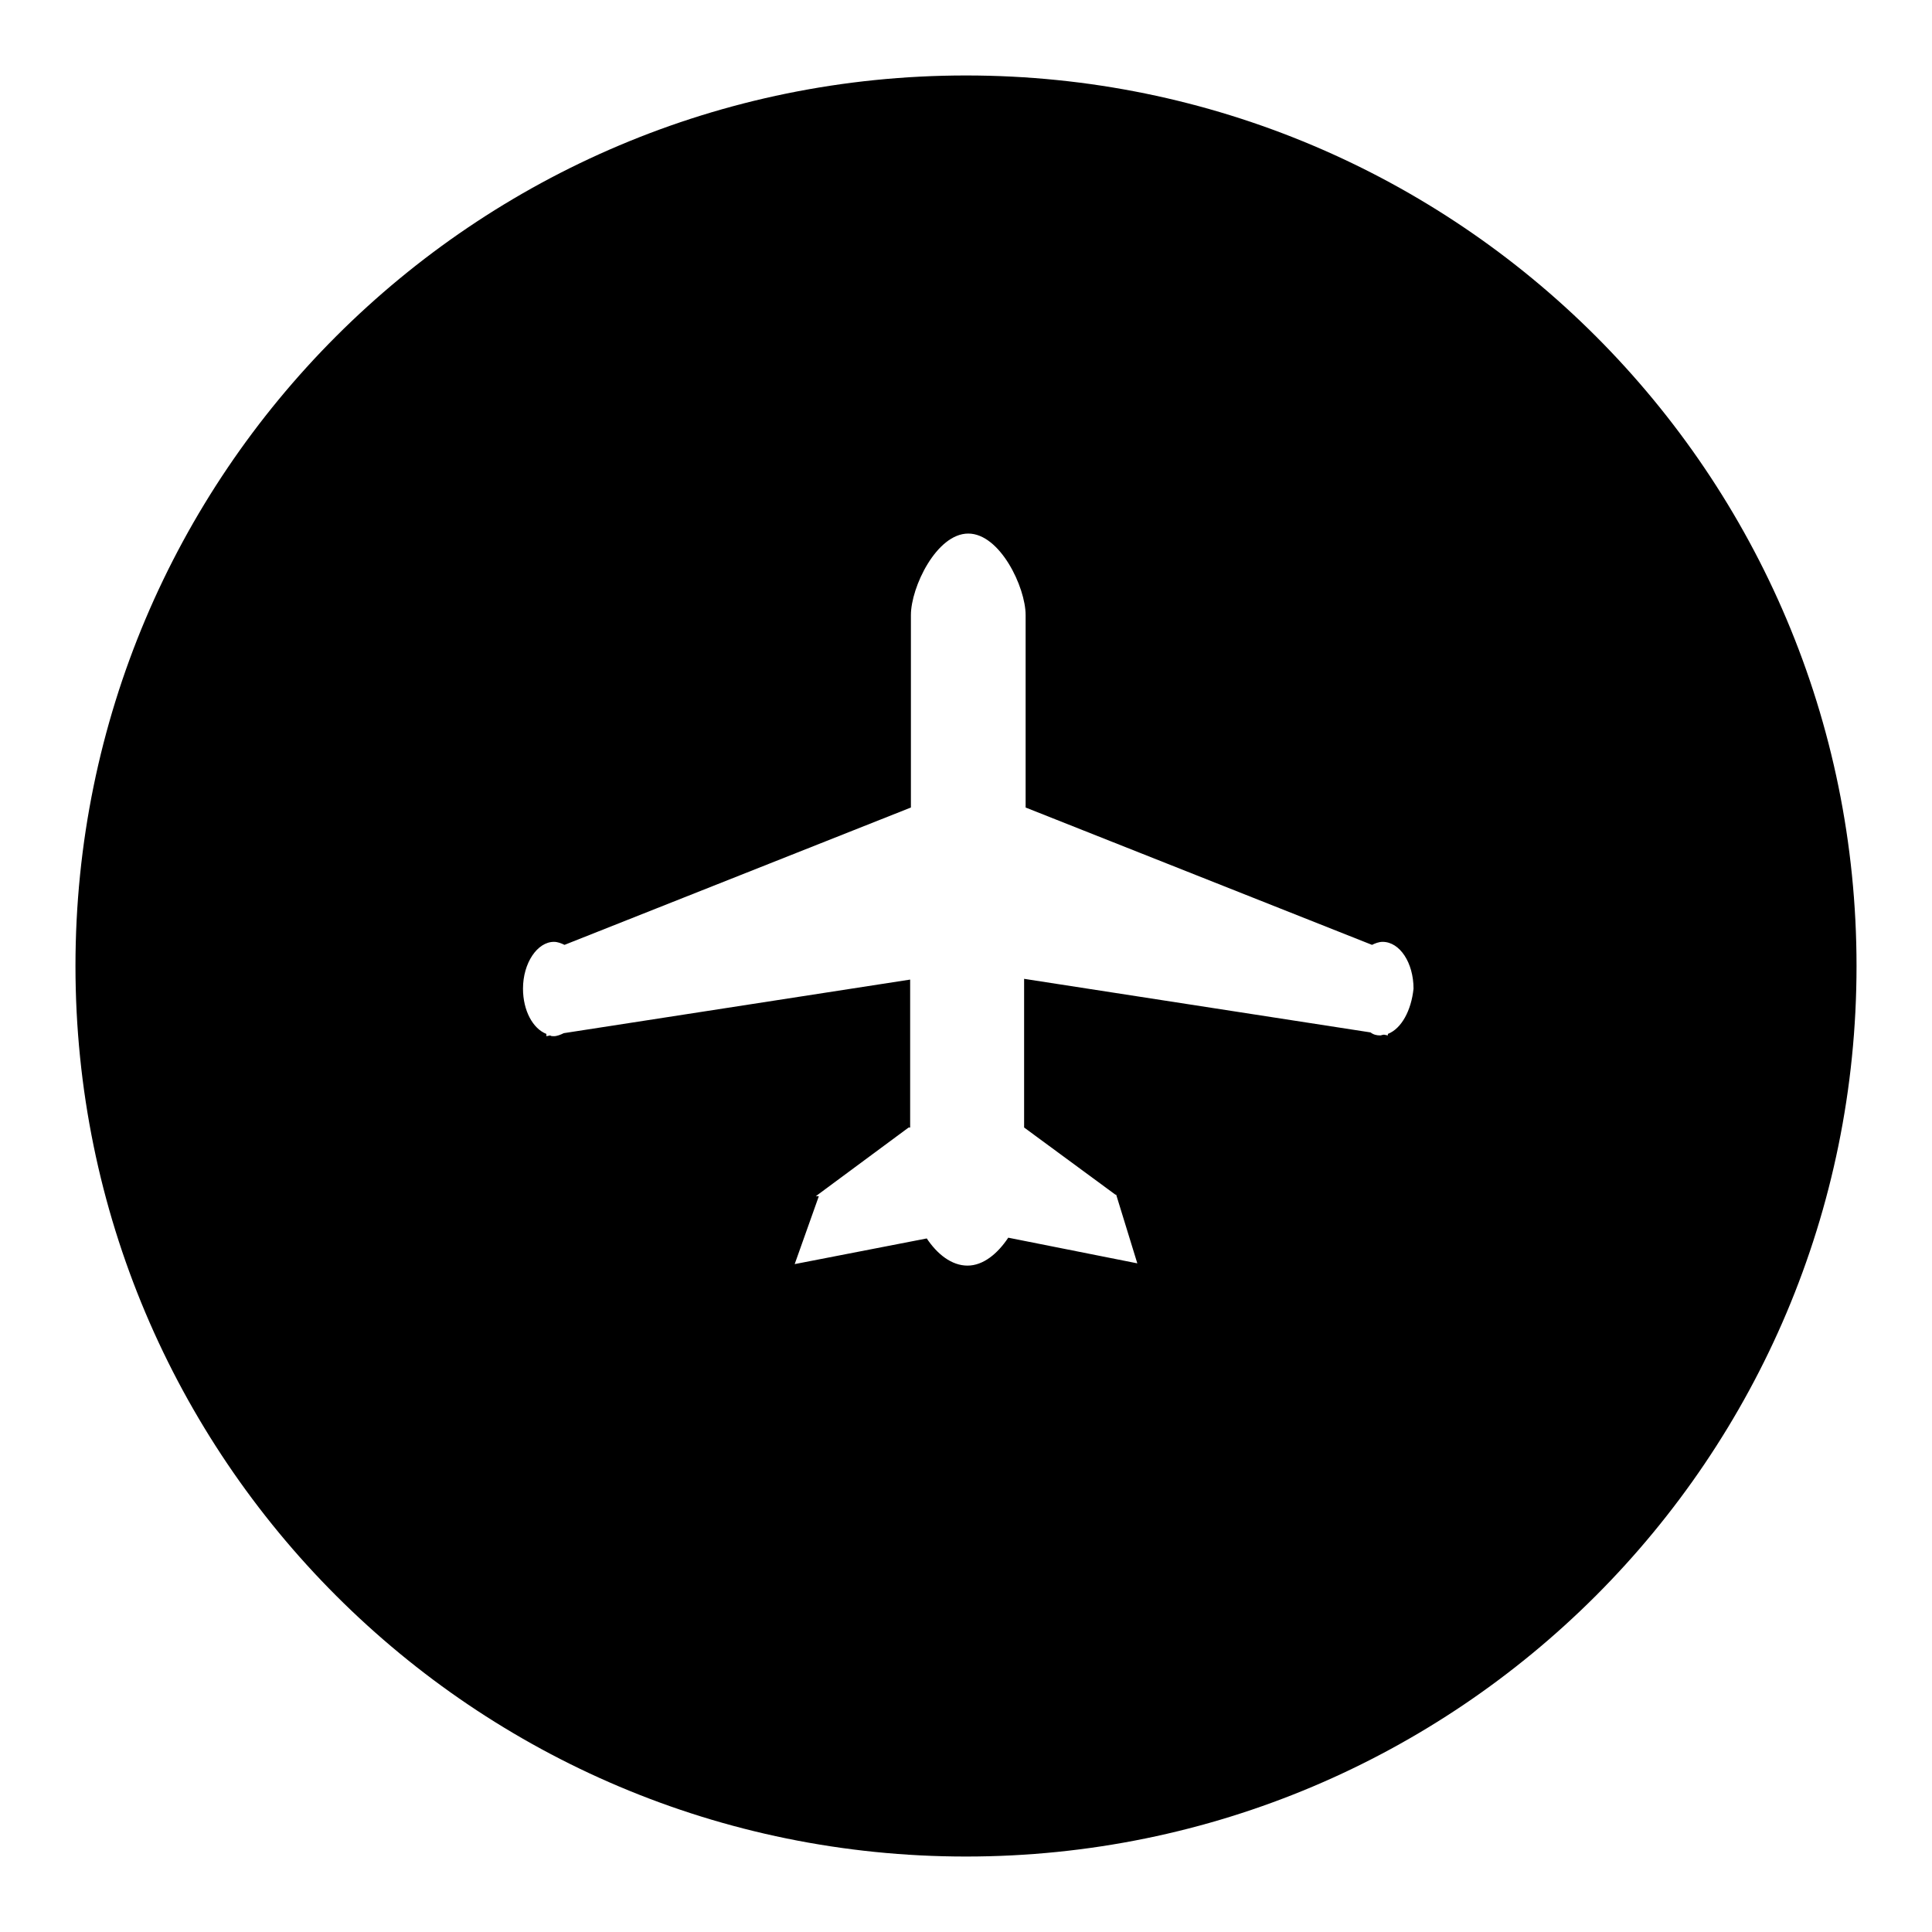 <?xml version="1.0" encoding="utf-8"?>
<!-- Svg Vector Icons : http://www.onlinewebfonts.com/icon -->
<!DOCTYPE svg PUBLIC "-//W3C//DTD SVG 1.1//EN" "http://www.w3.org/Graphics/SVG/1.1/DTD/svg11.dtd">
<svg version="1.1" xmlns="http://www.w3.org/2000/svg" xmlns:xlink="http://www.w3.org/1999/xlink" x="0px" y="0px" viewBox="0 0 256 256" enable-background="new 0 0 256 256" xml:space="preserve">
<g><g><path fill="#000000" d="M128,10C62.8,10,10,62.8,10,128c0,65.2,52.8,118,118,118c65.2,0,118-52.8,118-118C246,62.8,193.2,10,128,10z M183.9,137v0.2l-0.5-0.1c-0.2,0-0.4,0.1-0.5,0.1c-0.5,0-0.9-0.1-1.3-0.4l-45.9-7.1v19.7l12.1,8.9h0.1l2.8,9.1l-17.1-3.4c-1.4,2.1-3.3,3.7-5.4,3.7c-2.1,0-4-1.5-5.4-3.6l-17.5,3.4l3.2-9h-0.4l12.3-9.1h0.2v-19.6l-45.9,7.1c-0.4,0.2-0.9,0.4-1.3,0.4c-0.2,0-0.4,0-0.5-0.1l-0.5,0.1V137c-1.8-0.7-3.1-3.1-3.1-6c0-3.4,1.9-6.2,4.1-6.2c0.5,0,1,0.2,1.4,0.4l45.9-18.2V81.5c0-3.7,3.4-10.8,7.6-10.8c4.2,0,7.6,7.1,7.6,10.8V107l45.9,18.2c0.4-0.2,0.9-0.4,1.4-0.4c2.3,0,4.1,2.8,4.1,6.2C187,133.9,185.7,136.3,183.9,137z"/></g></g>
</svg>